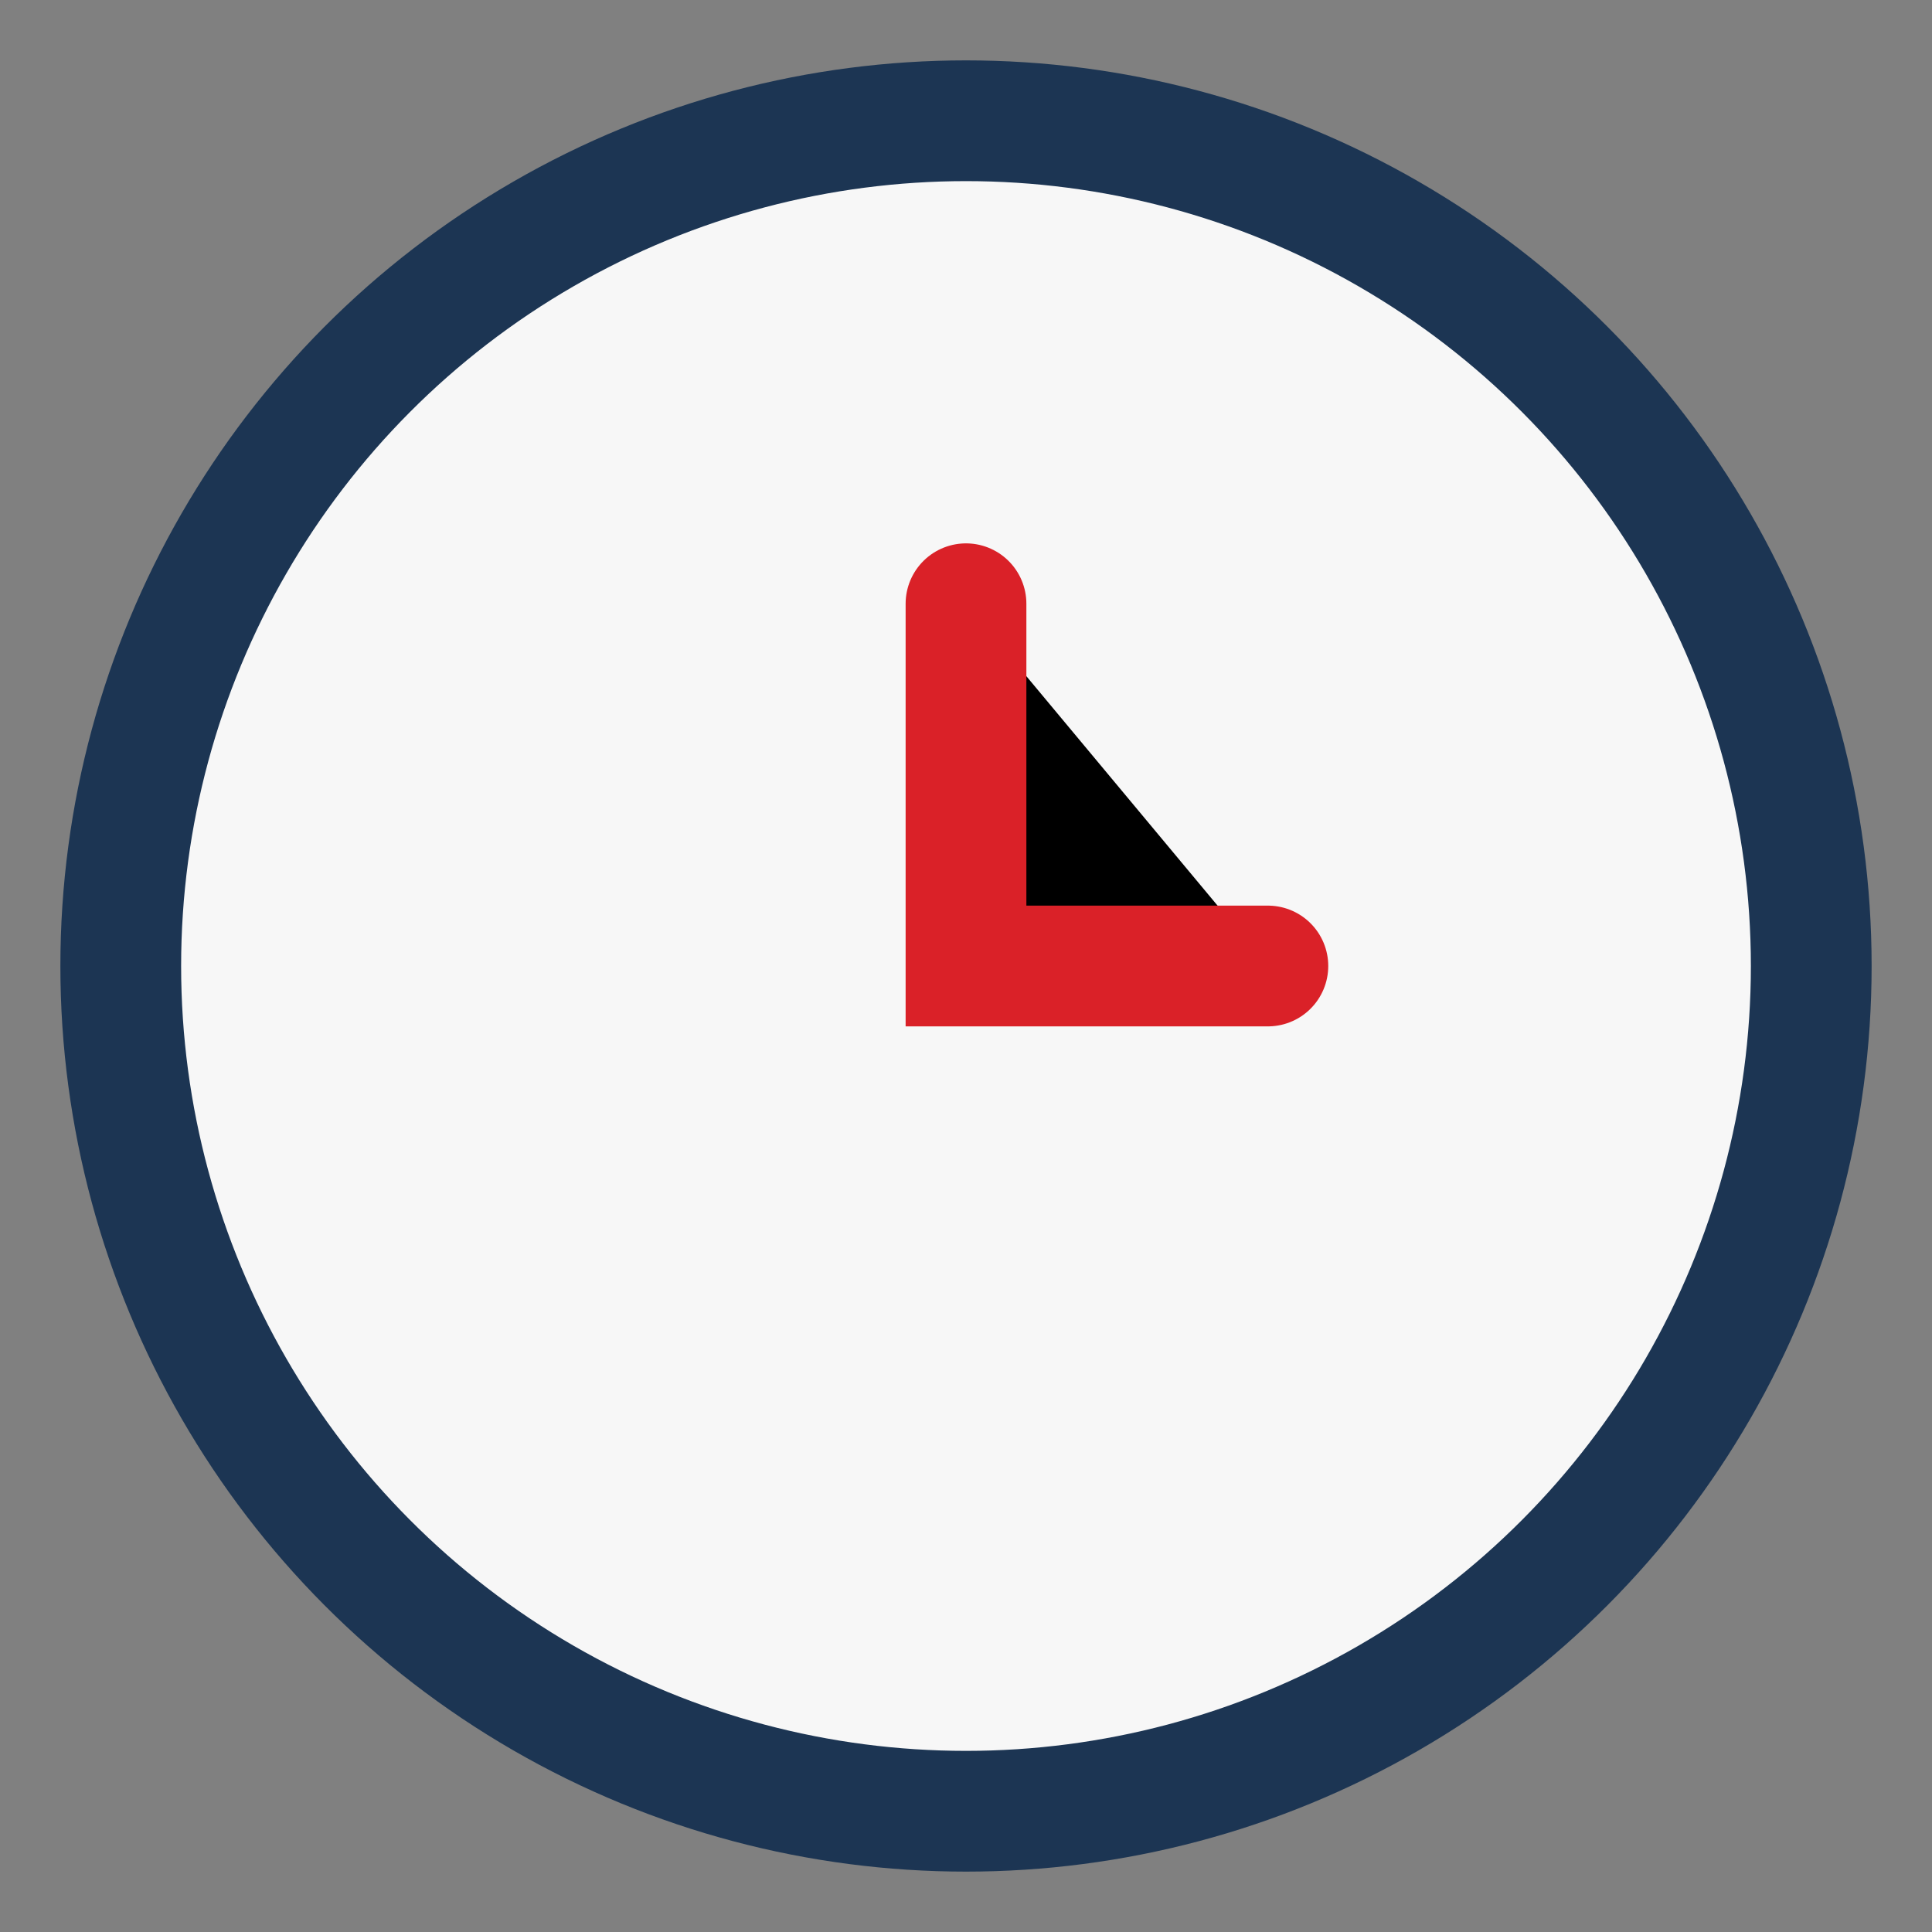 <?xml version="1.0" encoding="UTF-8"?>
<svg xmlns="http://www.w3.org/2000/svg" width="32" height="32" viewBox="0 0 32 32"><rect x="0" y="0" width="32" height="32" fill="#808080" stroke="none"/><circle cx="16" cy="16" r="14" fill="#F7F7F7" stroke="#1C3553" stroke-width="2"/><path d="M16 10v6h5" stroke="#DA2128" stroke-width="2" stroke-linecap="round"/></svg>